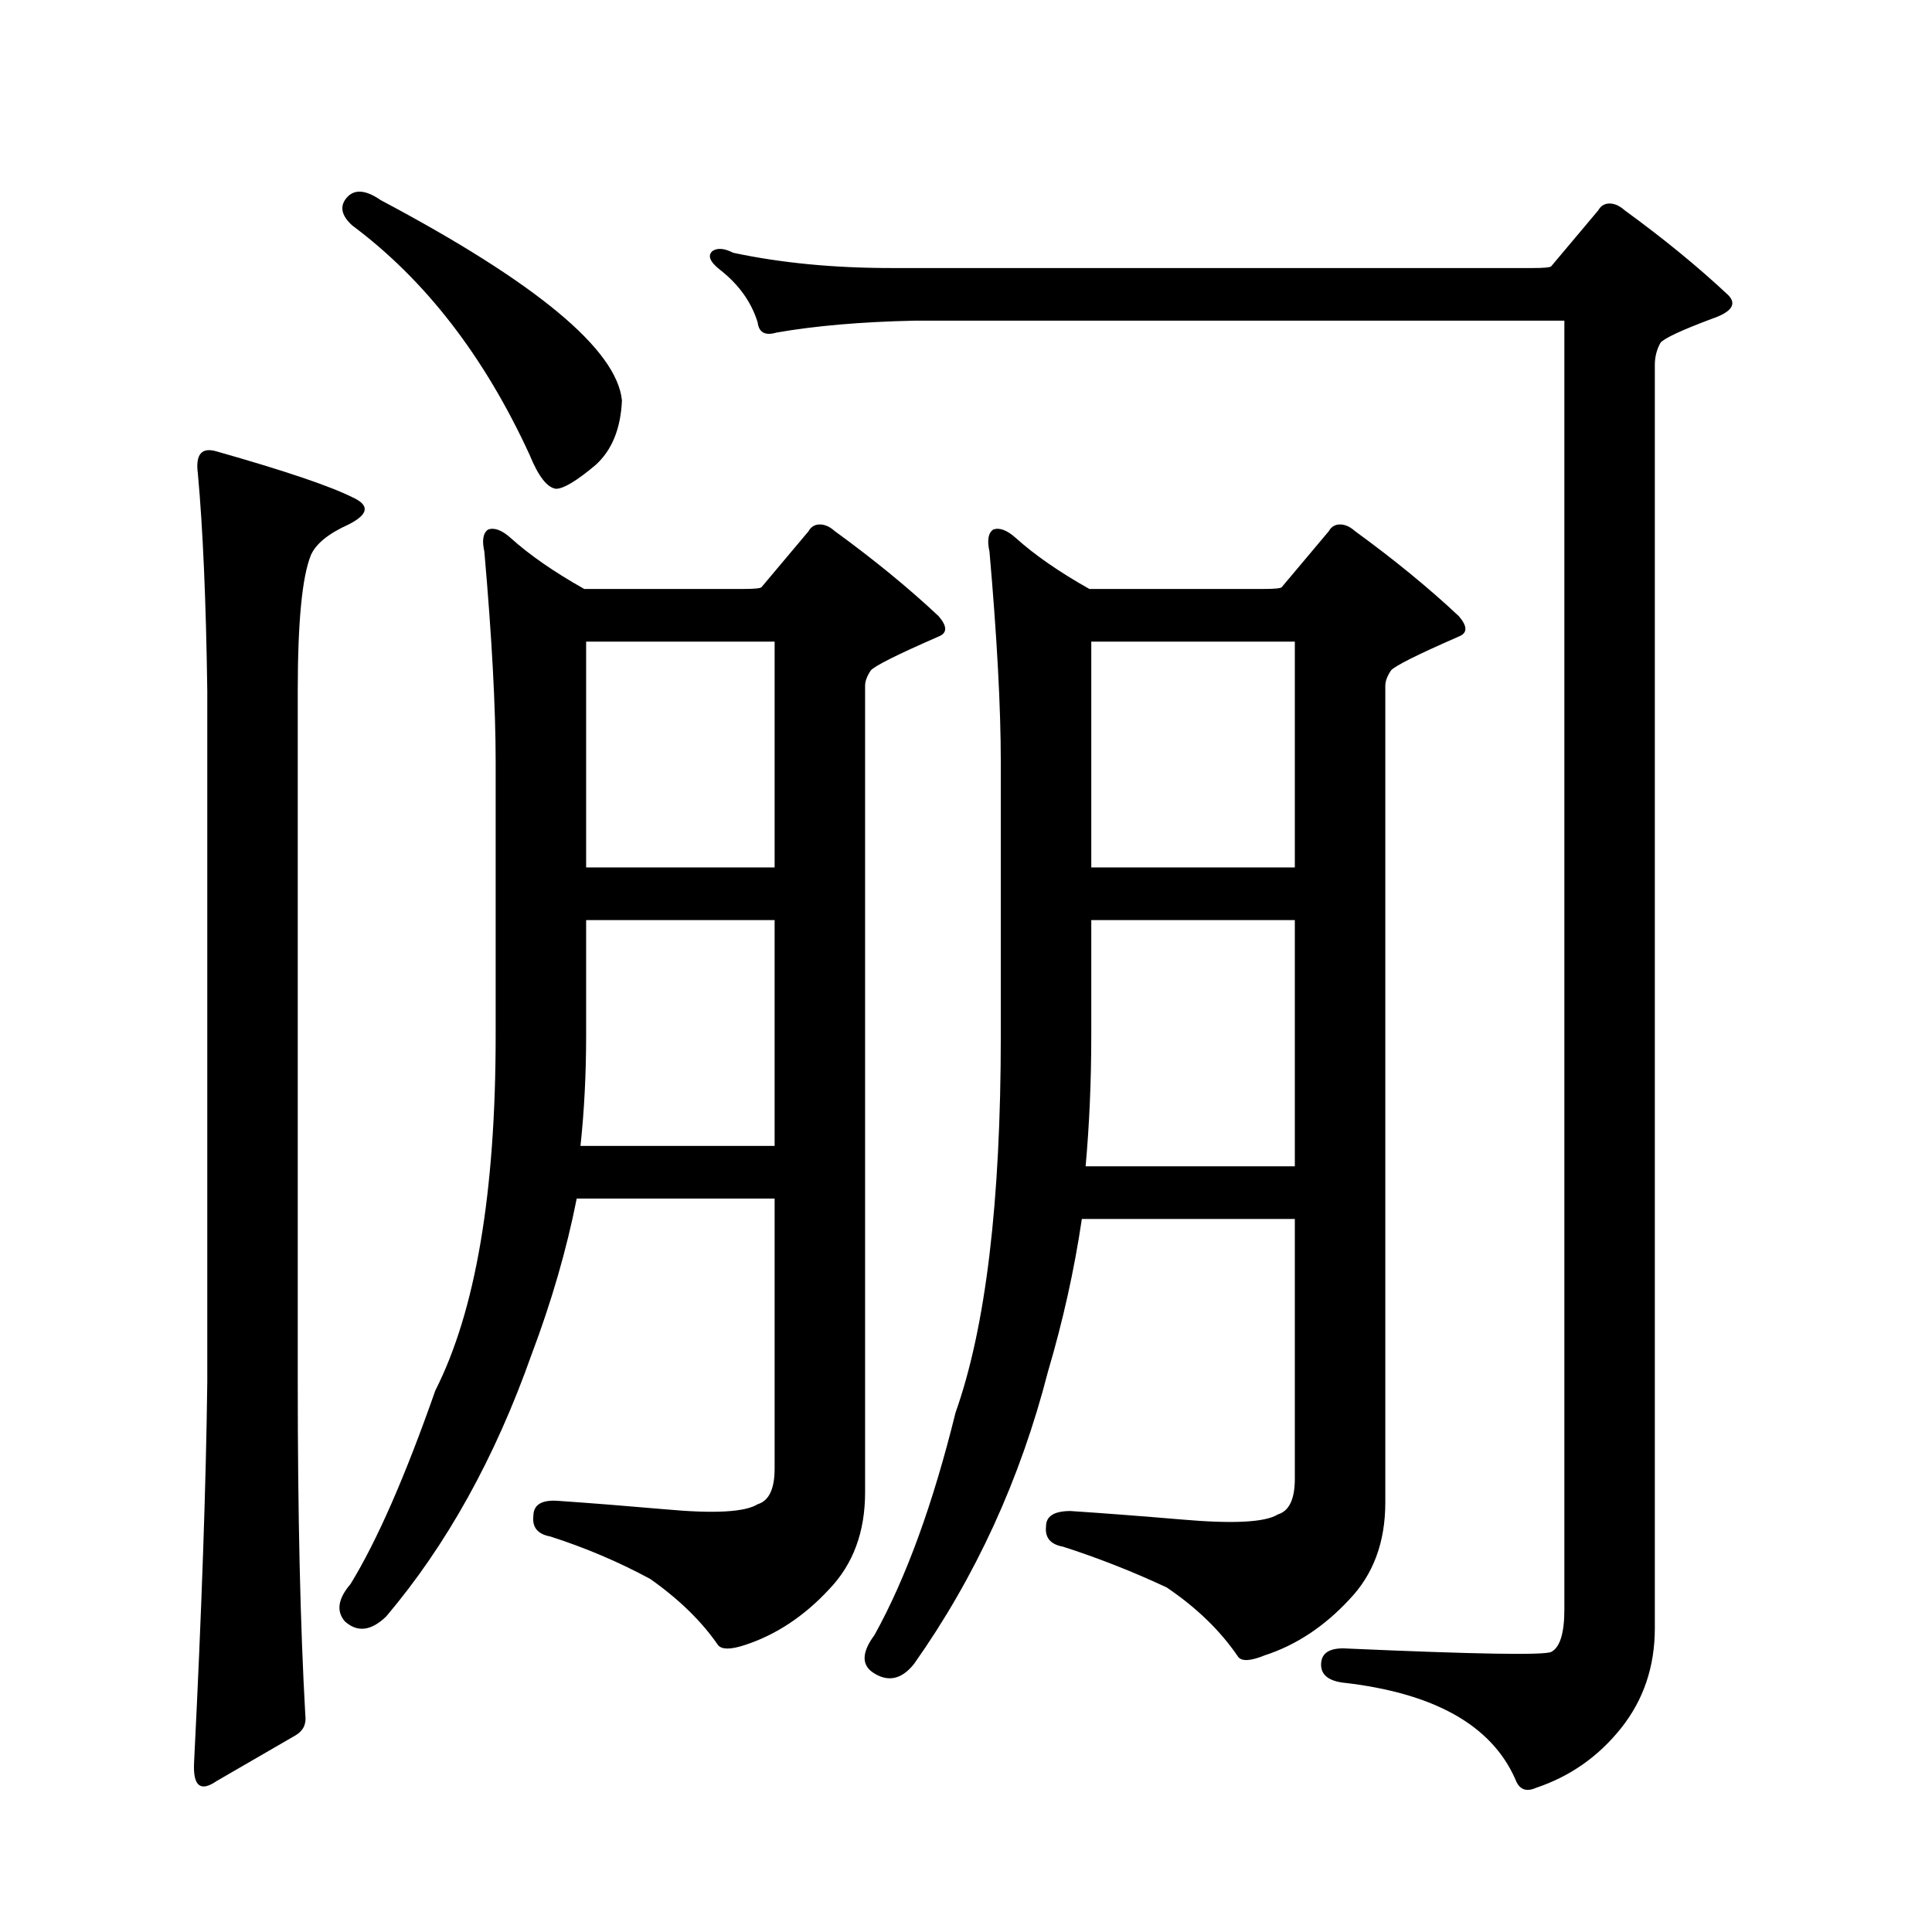 <?xml version="1.0" encoding="utf-8"?>
<!-- Generator: Adobe Illustrator 16.0.0, SVG Export Plug-In . SVG Version: 6.00 Build 0)  -->
<!DOCTYPE svg PUBLIC "-//W3C//DTD SVG 1.1//EN" "http://www.w3.org/Graphics/SVG/1.1/DTD/svg11.dtd">
<svg version="1.1" id="图层_1" xmlns="http://www.w3.org/2000/svg" xmlns:xlink="http://www.w3.org/1999/xlink" x="0px" y="0px"
	 width="1000px" height="1000px" viewBox="0 0 1000 1000" enable-background="new 0 0 1000 1000" xml:space="preserve">
<path d="M112.168,233.66c35.121,9.97,58.535,17.88,70.242,23.73c9.1,4.106,8.445,8.789-1.951,14.063
	c-10.412,4.696-16.92,9.97-19.512,15.82c-4.558,11.138-6.829,34.579-6.829,70.313v357.715c0,68.555,1.295,125.972,3.902,172.266
	c0.64,4.683-0.976,8.198-4.878,10.547l-40.975,23.73c-8.46,5.851-12.363,2.637-11.707-9.668
	c3.902-77.935,6.173-143.55,6.829-196.875V357.586c-0.656-46.87-2.287-84.375-4.878-112.5
	C101.102,235.13,104.364,231.325,112.168,233.66z M429.233,822.527c-13.018,14.063-27.651,23.73-43.901,29.004
	c-7.164,2.335-11.707,2.335-13.658,0c-8.46-12.305-20.167-23.73-35.121-34.277c-16.265-8.789-33.505-16.122-51.706-21.973
	c-6.509-1.181-9.436-4.696-8.78-10.547c0-5.864,4.223-8.487,12.683-7.91c16.905,1.167,35.441,2.637,55.608,4.395
	c25.365,2.335,41.295,1.456,47.804-2.637c5.854-1.758,8.78-7.91,8.78-18.457V620.379H298.505
	c-5.213,26.367-13.018,53.325-23.414,80.859c-18.871,53.325-43.901,98.438-75.12,135.352c-7.805,7.608-14.969,8.487-21.463,2.637
	c-4.558-5.273-3.583-11.728,2.927-19.336c13.658-22.274,28.292-55.659,43.901-100.195c20.807-41.007,31.218-102.241,31.218-183.691
	V394.5c0-28.125-1.951-64.448-5.854-108.984c-1.311-5.851-0.655-9.668,1.951-11.426c3.247-1.167,7.149,0.302,11.707,4.395
	c9.756,8.789,22.438,17.578,38.048,26.367h81.949c5.854,0,9.101-0.288,9.756-0.879l24.39-29.004
	c1.296-2.335,3.247-3.516,5.854-3.516c2.592,0,5.198,1.181,7.805,3.516c20.152,14.653,38.048,29.306,53.657,43.945
	c4.543,5.273,4.543,8.789,0,10.547c-21.463,9.38-33.17,15.243-35.121,17.578c-1.951,2.938-2.927,5.575-2.927,7.91v417.48
	C447.77,792.933,441.581,809.632,429.233,822.527z M178.508,103.582c3.902-5.851,10.076-5.851,18.536,0
	c80.638,42.778,122.268,77.344,124.875,103.711c-0.655,14.653-5.213,25.79-13.658,33.398c-9.756,8.212-16.585,12.305-20.487,12.305
	c-4.558-0.577-9.115-6.44-13.658-17.578c-23.414-50.977-53.992-90.527-91.705-118.652
	C177.197,112.083,175.901,107.688,178.508,103.582z M400.941,476.238h-97.559v59.766c0,19.927-0.976,38.974-2.927,57.129h100.485
	V476.238z M303.383,448.992h97.559V332.098h-97.559V448.992z M838.979,894.598c-11.707,14.64-26.341,24.897-43.901,30.762
	c-5.213,2.335-8.78,0.879-10.731-4.395c-12.362-28.125-42.285-44.824-89.754-50.098c-7.805-1.181-11.387-4.696-10.731-10.547
	c0.641-5.273,5.198-7.622,13.658-7.031c66.34,2.925,101.461,3.516,105.363,1.758c4.543-2.349,6.829-9.668,6.829-21.973v-667.09
	H473.135c-27.316,0.591-51.065,2.637-71.218,6.152c-5.854,1.758-9.115,0-9.756-5.273c-3.262-10.547-9.756-19.624-19.512-27.246
	c-5.213-4.093-6.509-7.319-3.902-9.668c2.592-1.758,6.174-1.456,10.731,0.879c24.71,5.273,52.026,7.91,81.949,7.91h331.699
	c5.854,0,9.101-0.288,9.756-0.879l24.39-29.004c1.296-2.335,3.247-3.516,5.854-3.516c2.592,0,5.198,1.181,7.805,3.516
	c20.152,14.653,38.048,29.306,53.657,43.945c4.543,4.696,1.616,8.789-8.78,12.305c-15.609,5.864-24.39,9.97-26.341,12.305
	c-1.951,3.516-2.927,7.333-2.927,11.426v653.906C856.54,862.655,850.687,879.944,838.979,894.598z M698.495,827.801
	c-13.018,14.063-27.651,23.73-43.901,29.004c-7.164,2.925-11.707,3.214-13.658,0.879c-9.115-13.485-21.463-25.488-37.072-36.035
	c-17.561-8.212-35.456-15.243-53.657-21.094c-6.509-1.181-9.436-4.696-8.78-10.547c0-5.273,4.223-7.91,12.683-7.91
	c17.561,1.167,36.737,2.637,57.56,4.395c26.661,2.335,43.246,1.456,49.755-2.637c5.854-1.758,8.78-7.91,8.78-18.457V630.926H559.962
	c-3.902,26.367-9.756,52.734-17.561,79.102c-14.313,55.673-37.407,106.046-69.267,151.172c-6.509,8.198-13.658,9.668-21.463,4.395
	c-5.854-4.106-5.533-10.547,0.976-19.336c16.25-29.306,30.243-67.676,41.95-115.137c15.609-43.945,23.414-108.984,23.414-195.117
	V394.5c0-28.125-1.951-64.448-5.854-108.984c-1.311-5.851-0.655-9.668,1.951-11.426c3.247-1.167,7.149,0.302,11.707,4.395
	c9.756,8.789,22.438,17.578,38.048,26.367h89.754c5.854,0,9.101-0.288,9.756-0.879l24.39-29.004
	c1.296-2.335,3.247-3.516,5.854-3.516c2.592,0,5.198,1.181,7.805,3.516c20.152,14.653,38.048,29.306,53.657,43.945
	c4.543,5.273,4.543,8.789,0,10.547c-21.463,9.38-33.17,15.243-35.121,17.578c-1.951,2.938-2.927,5.575-2.927,7.91v422.754
	C717.031,798.206,710.843,814.905,698.495,827.801z M564.84,476.238v59.766c0,23.442-0.976,46.005-2.927,67.676h108.29V476.238
	H564.84z M670.203,448.992V332.098H564.84v116.895H670.203z"/>
</svg>

